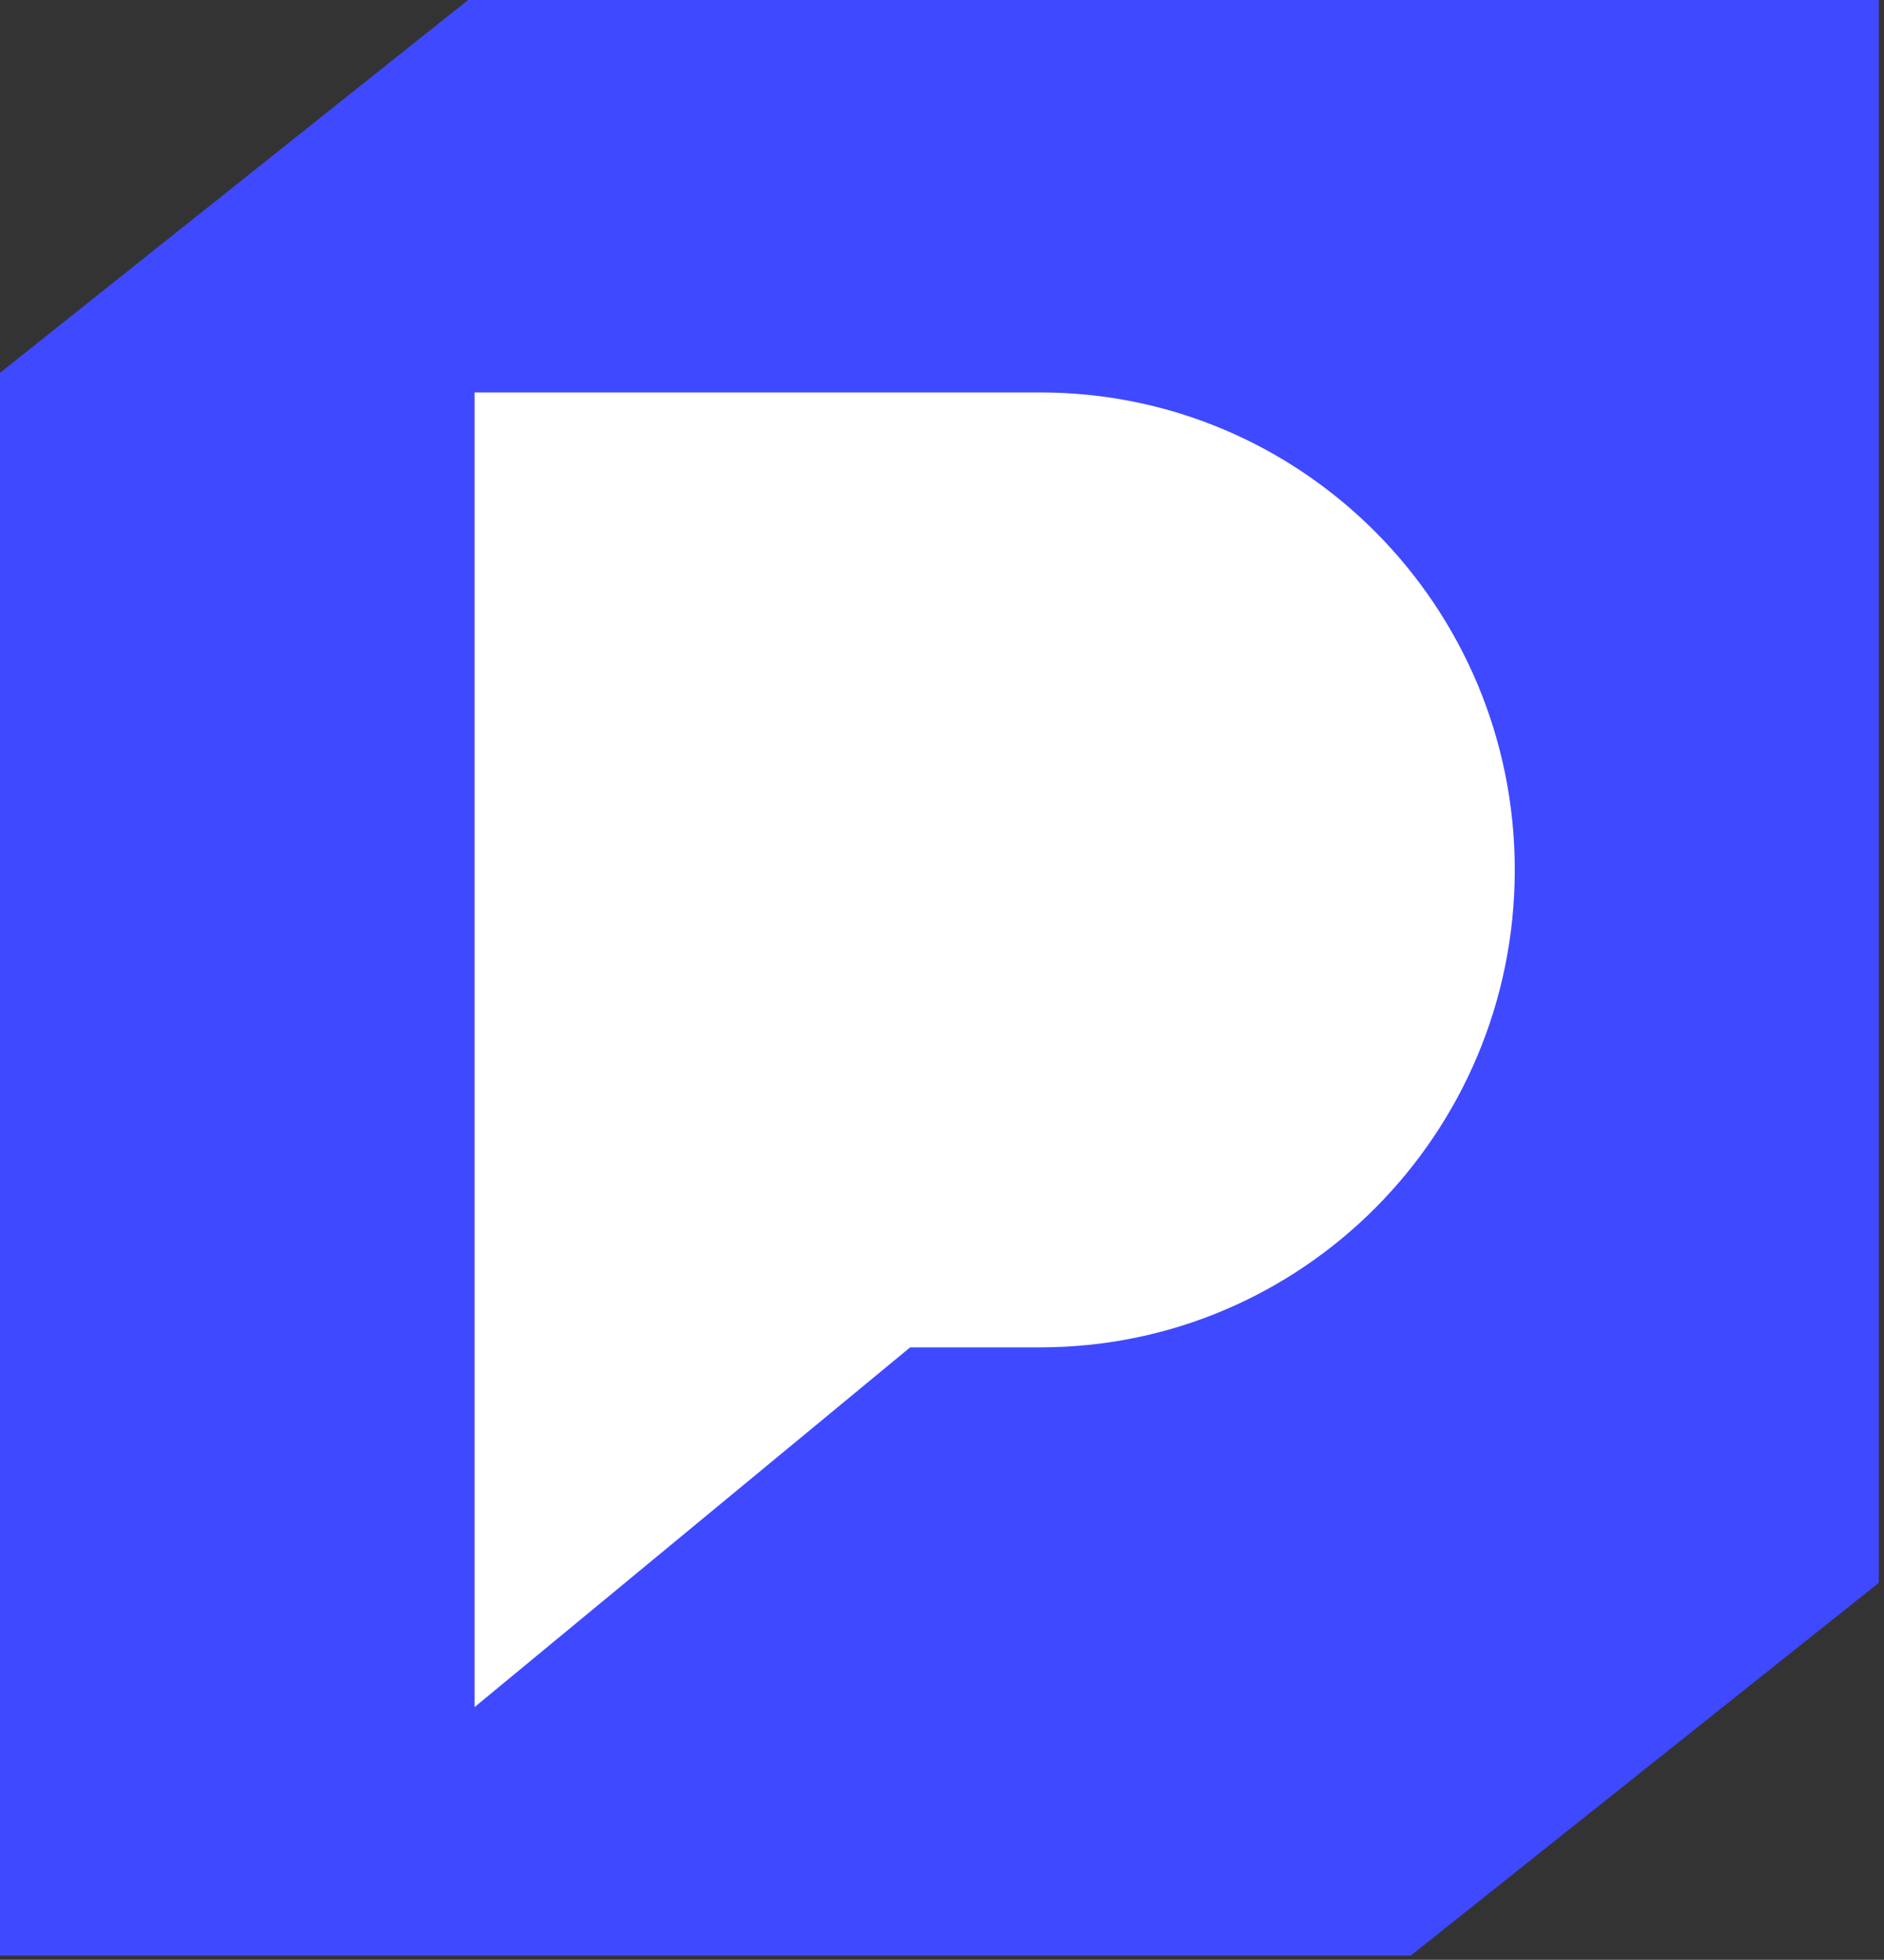 <svg width="351" height="365" viewBox="0 0 351 365" fill="none" xmlns="http://www.w3.org/2000/svg">
<rect x="0" y="0" width="351" height="365" fill="#333333" stroke="none"/>
<path d="M350.036 0V294.792L262.83 364.226H0V69.434L87.206 0H350.036Z" fill="#3F49FF"/>
<path fill-rule="evenodd" clip-rule="evenodd" d="M282.209 162.014C282.209 211.126 242.623 250.939 193.791 250.939H169.567L88.417 317.937V73.089H193.791C242.623 73.089 282.209 112.902 282.209 162.014Z" fill="white"/>
</svg>

